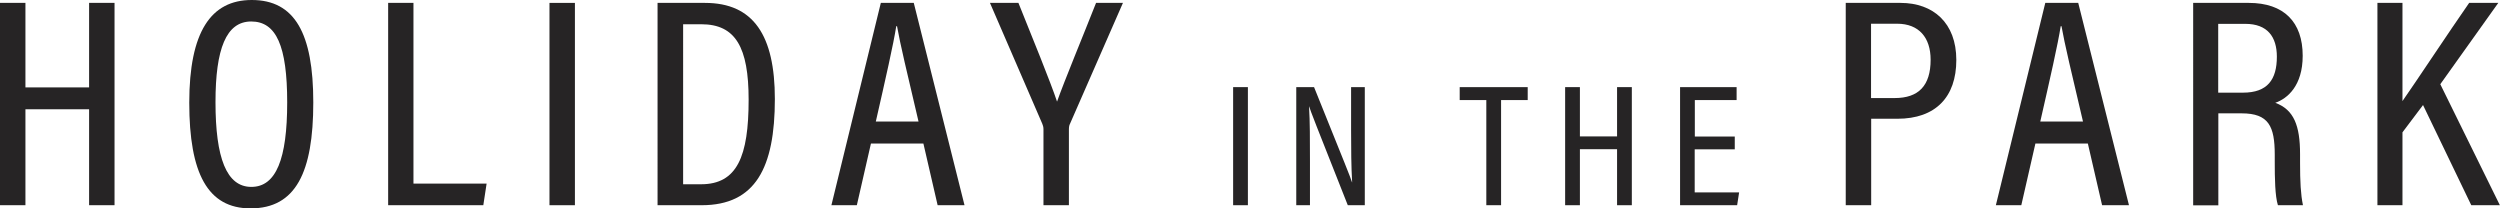 <?xml version="1.0" encoding="UTF-8"?><svg id="_レイヤー_2" xmlns="http://www.w3.org/2000/svg" viewBox="0 0 189.68 15.81"><defs><style>.cls-1{fill:#262425;}</style></defs><g id="_制作"><g><path class="cls-1" d="M0,.22H1.93V6.63H6.76V.22h1.93V15.57h-1.93v-7.28H1.93v7.28H0V.22Z"/><path class="cls-1" d="M23.77,7.77c0,5.31-1.33,8.04-4.76,8.04-3.25,0-4.65-2.65-4.65-8.02S16,0,19.1,0c3.27,0,4.67,2.54,4.67,7.77Zm-7.42-.02c0,4.24,.84,6.43,2.72,6.43s2.72-2.12,2.72-6.41-.83-6.14-2.73-6.14-2.71,2.08-2.71,6.11Z"/><path class="cls-1" d="M29.44,.22h1.93V13.93h5.55l-.25,1.64h-7.22V.22Z"/><path class="cls-1" d="M43.62,.22V15.57h-1.93V.22h1.93Z"/><path class="cls-1" d="M49.9,.22h3.59c3.69,0,5.3,2.48,5.3,7.29,0,5.21-1.47,8.06-5.55,8.06h-3.35V.22Zm1.94,13.76h1.35c2.74,0,3.61-2.11,3.61-6.42,0-3.97-.99-5.72-3.59-5.72h-1.38V13.98Z"/><path class="cls-1" d="M66.08,10.89l-1.07,4.68h-1.93L66.83,.22h2.5l3.85,15.35h-2.04l-1.08-4.68h-3.99Zm3.61-1.67c-.85-3.61-1.41-5.96-1.63-7.23h-.06c-.21,1.35-.82,4.03-1.55,7.23h3.24Z"/><path class="cls-1" d="M79.17,15.57v-5.77c0-.16-.04-.29-.09-.41L75.11,.22h2.16c1.03,2.56,2.45,6.04,2.93,7.49,.55-1.56,2-5.05,2.96-7.49h2.04l-4.02,9.18c-.05,.09-.08,.23-.08,.42v5.75h-1.92Z"/><path class="cls-1" d="M94.68,6.61V15.57h-1.12V6.61h1.12Z"/><path class="cls-1" d="M98.35,15.57V6.61h1.35c2.4,5.96,2.76,6.83,2.88,7.22h.01c-.07-1.18-.08-2.52-.08-3.98v-3.24h1.04V15.57h-1.29c-2.49-6.28-2.82-7.13-2.93-7.49h-.01c.07,1.12,.07,2.56,.07,4.17v3.32h-1.04Z"/><path class="cls-1" d="M112.77,7.59h-2.02v-.98h5.16v.98h-2.02v7.98h-1.12V7.59Z"/><path class="cls-1" d="M118.75,6.61h1.12v3.74h2.82v-3.74h1.12V15.57h-1.12v-4.25h-2.82v4.25h-1.12V6.61Z"/><path class="cls-1" d="M131.61,11.33h-3.03v3.27h3.37l-.15,.97h-4.33V6.61h4.29v.98h-3.17v2.77h3.03v.97Z"/><path class="cls-1" d="M140.03,.22h4.17c2.48,0,4.23,1.52,4.23,4.33s-1.57,4.46-4.47,4.46h-1.99v6.56h-1.93V.22Zm1.93,7.22h1.79c1.82,0,2.73-.94,2.73-2.91,0-1.67-.88-2.73-2.54-2.73h-1.98V7.44Z"/><path class="cls-1" d="M154.43,10.89l-1.07,4.68h-1.93L155.18,.22h2.5l3.85,15.35h-2.04l-1.08-4.68h-3.99Zm3.61-1.67c-.85-3.61-1.41-5.96-1.63-7.23h-.06c-.21,1.35-.82,4.03-1.55,7.23h3.24Z"/><path class="cls-1" d="M168.31,8.61v6.97h-1.91V.22h4.22c2.67,0,4.09,1.46,4.09,4.01,0,2.28-1.16,3.25-2.08,3.57,1.41,.52,1.88,1.72,1.88,3.9v.61c0,1.49,.05,2.44,.22,3.26h-1.9c-.22-.7-.24-2.04-.24-3.3v-.53c0-2.16-.46-3.14-2.51-3.14h-1.77Zm0-1.58h1.87c1.86,0,2.57-.99,2.57-2.73,0-1.5-.71-2.49-2.39-2.49h-2.06V7.02Z"/><path class="cls-1" d="M180.38,.22h1.9V7.67c1.07-1.53,3.52-5.24,5.06-7.45h2.21l-4.4,6.17,4.52,9.18h-2.17l-3.66-7.6-1.56,2.07v5.53h-1.9V.22Z"/></g></g></svg>